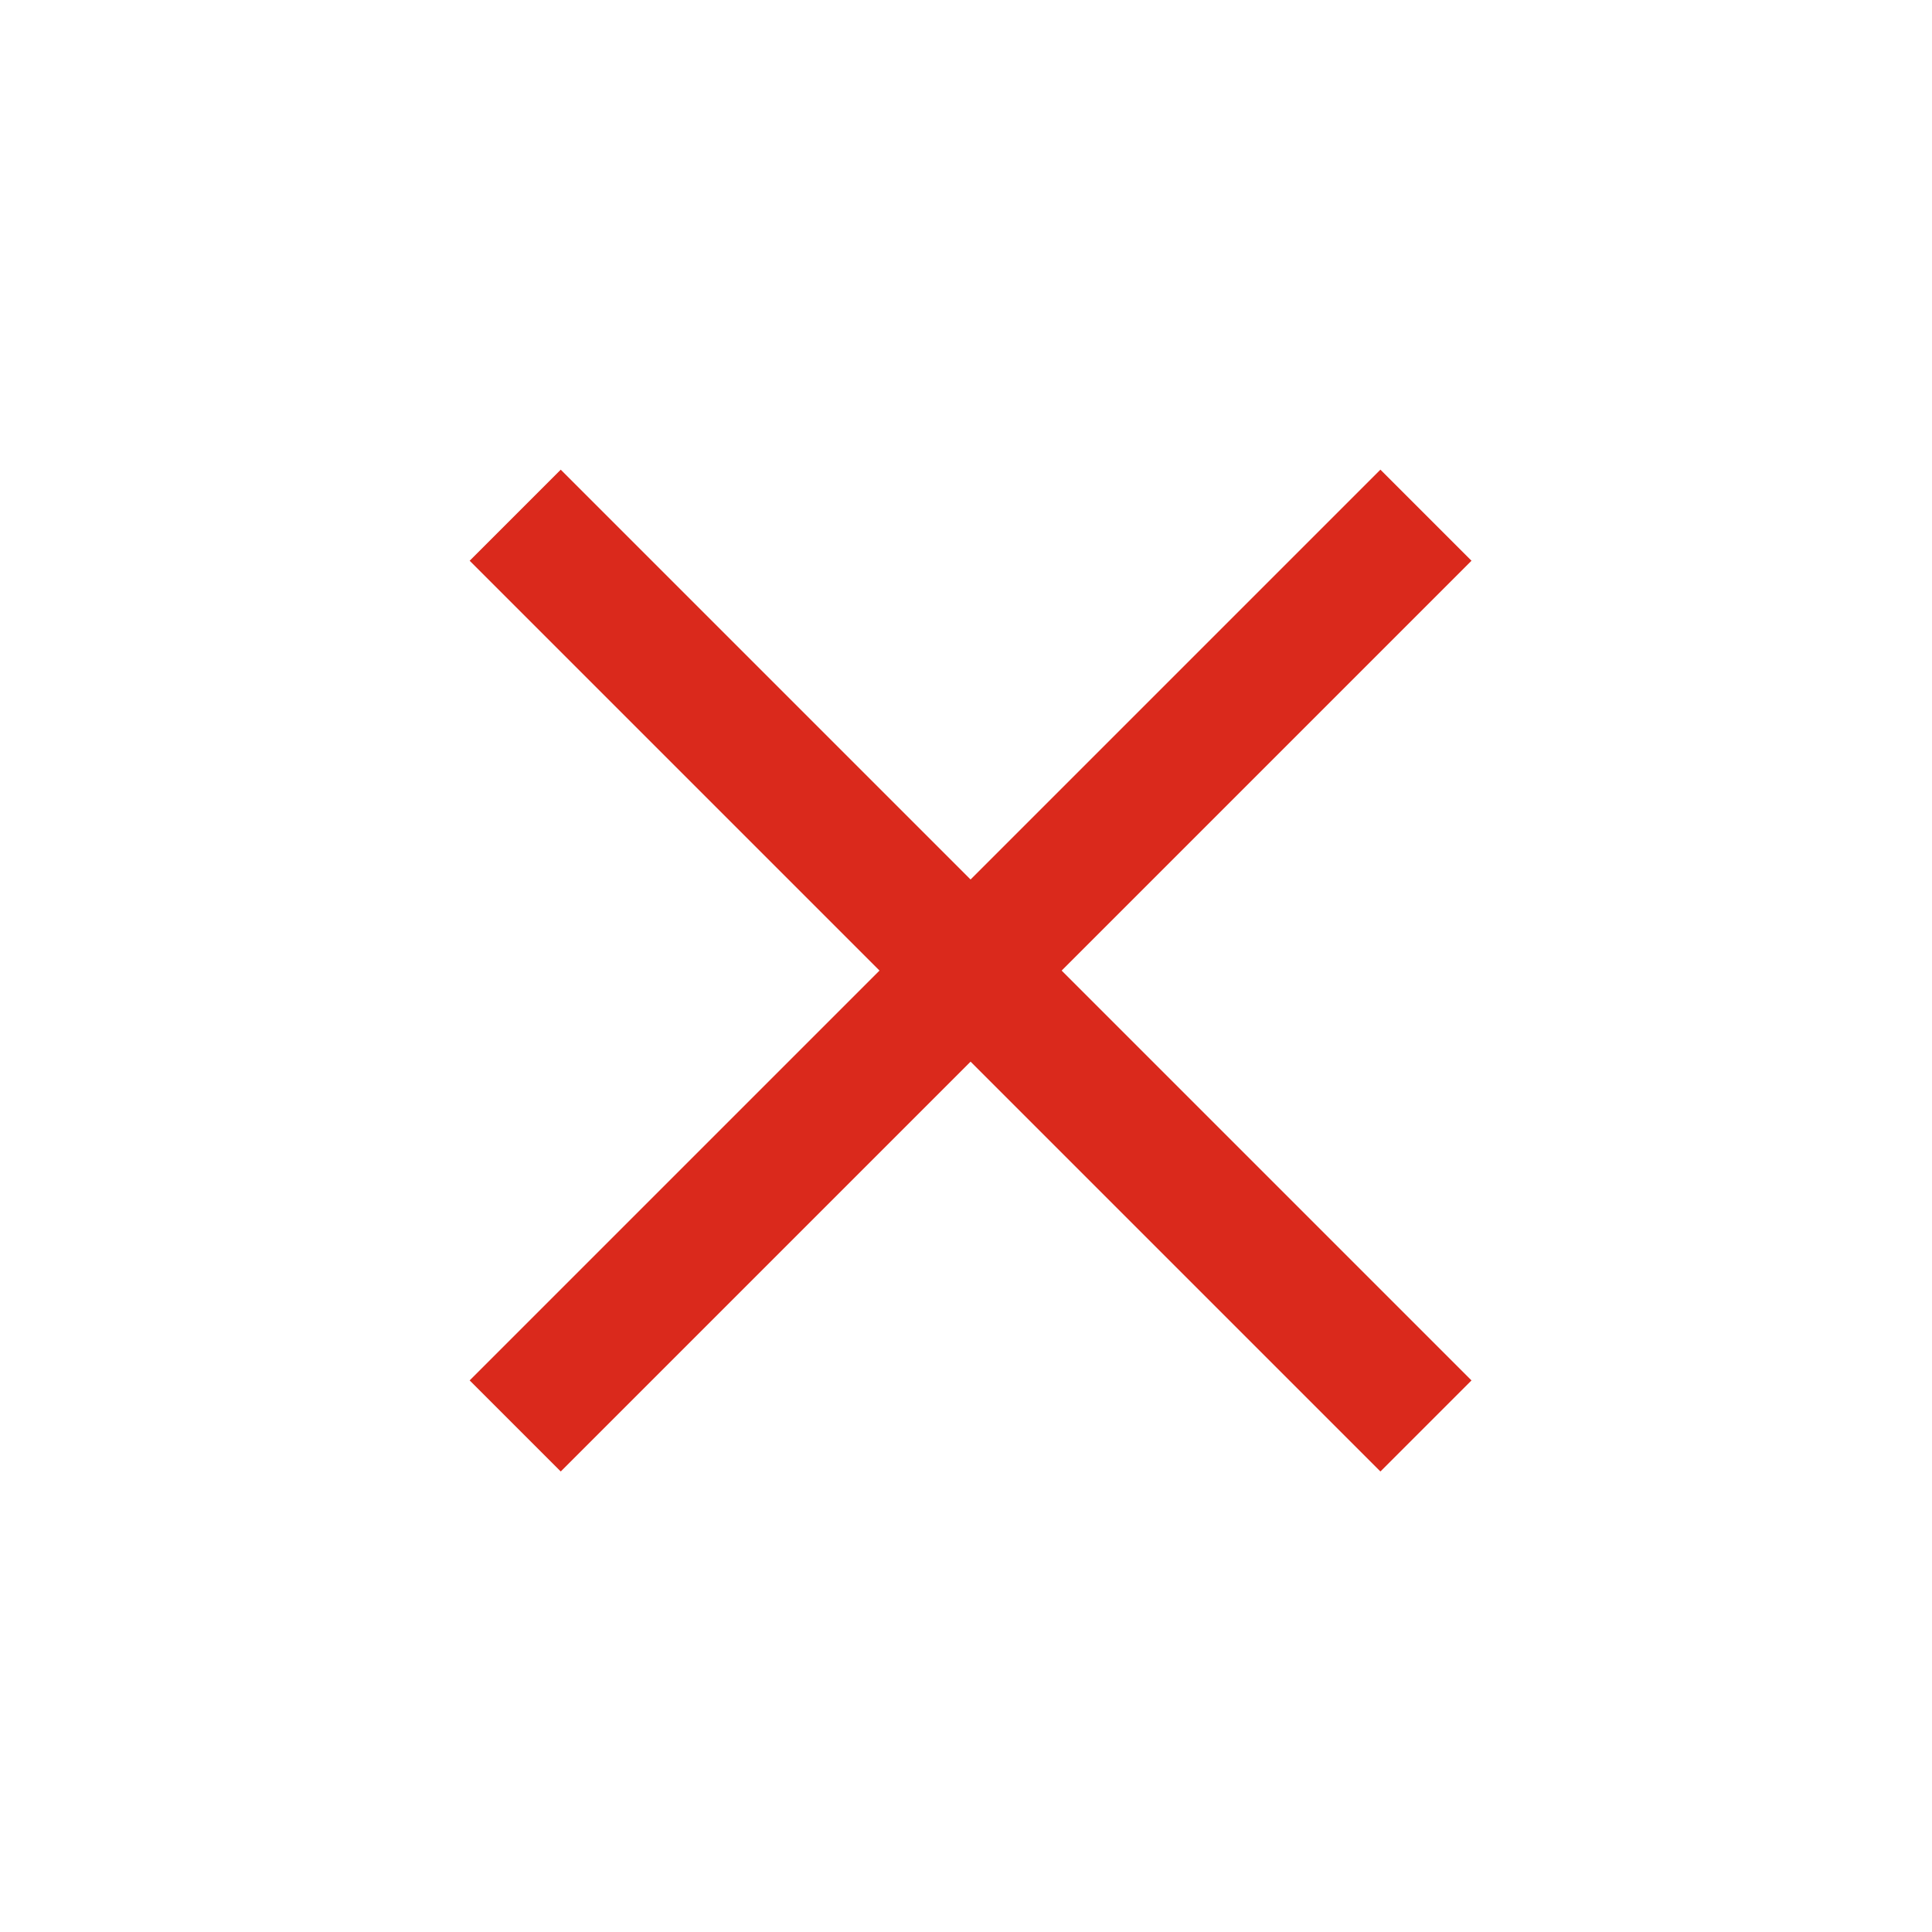 <svg id="mobile-close-icon" xmlns="http://www.w3.org/2000/svg" width="30" height="30" viewBox="0 0 30 30">
  <rect id="Rectangle_83" data-name="Rectangle 83" width="30" height="30" fill="none"/>
  <g id="x" transform="translate(-125.929 -22.429)">
    <line id="Line_4" data-name="Line 4" x2="20" transform="translate(133.929 44.571) rotate(-45)" fill="none" stroke="#da291c" stroke-width="2"/>
    <line id="Line_5" data-name="Line 5" x2="20" transform="translate(133.929 30.429) rotate(45)" fill="none" stroke="#da291c" stroke-width="2"/>
  </g>
</svg>
